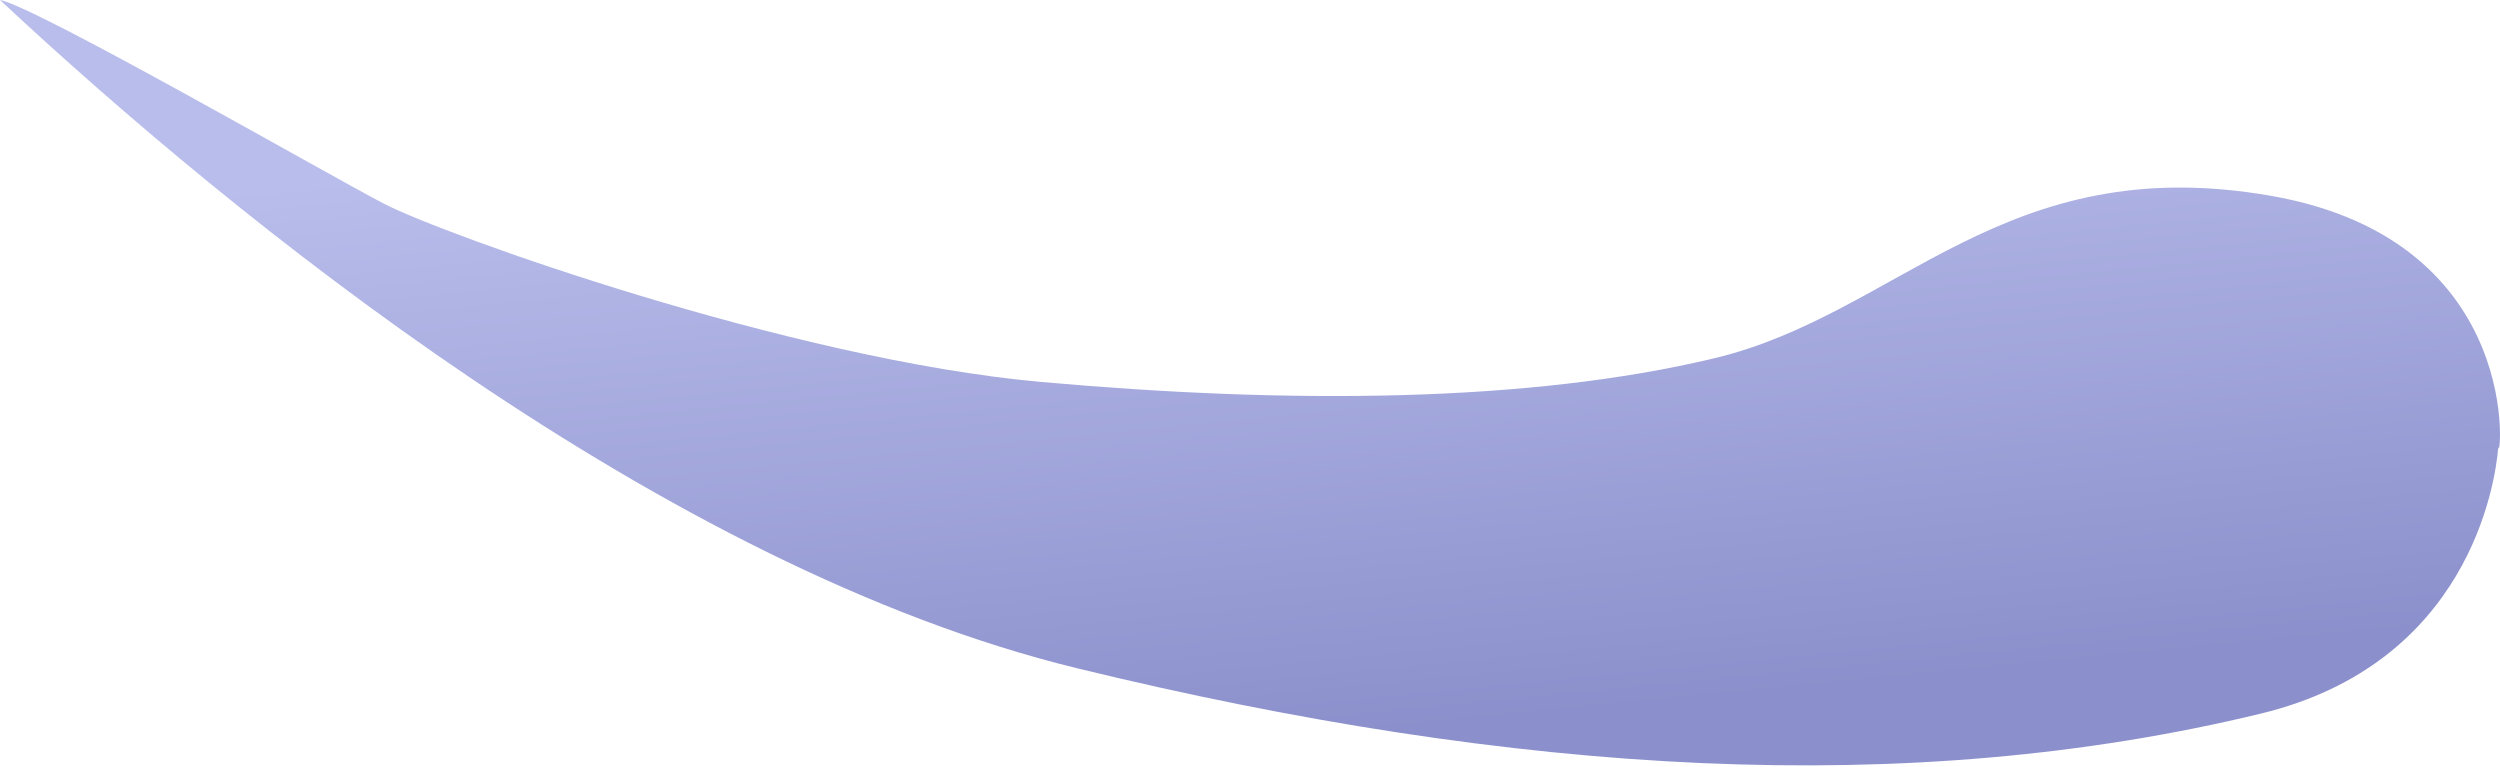 <?xml version="1.0" encoding="UTF-8"?> <svg xmlns="http://www.w3.org/2000/svg" width="841" height="258" viewBox="0 0 841 258" fill="none"> <path d="M0 0C11.976 2.219 109.098 58.042 128.937 68.413C148.776 78.784 266.171 120.955 350.146 128.478C434.121 136.001 514.237 135.444 576.587 120.548C638.938 105.652 673.983 50.21 763.819 65.849C851.08 81.04 840.852 158.714 840.425 150.312C839.431 163.386 830.059 223.182 760.677 240.022C642.002 268.826 509.973 260.757 362.426 224.826C222.855 190.838 78.779 73.516 0 0Z" fill="url(#paint0_linear_129_75)"></path> <defs> <linearGradient id="paint0_linear_129_75" x1="395.924" y1="33.178" x2="417.29" y2="251.149" gradientUnits="userSpaceOnUse"> <stop stop-color="#B9BDEB"></stop> <stop offset="1" stop-color="#8B90CC"></stop> </linearGradient> </defs> </svg> 